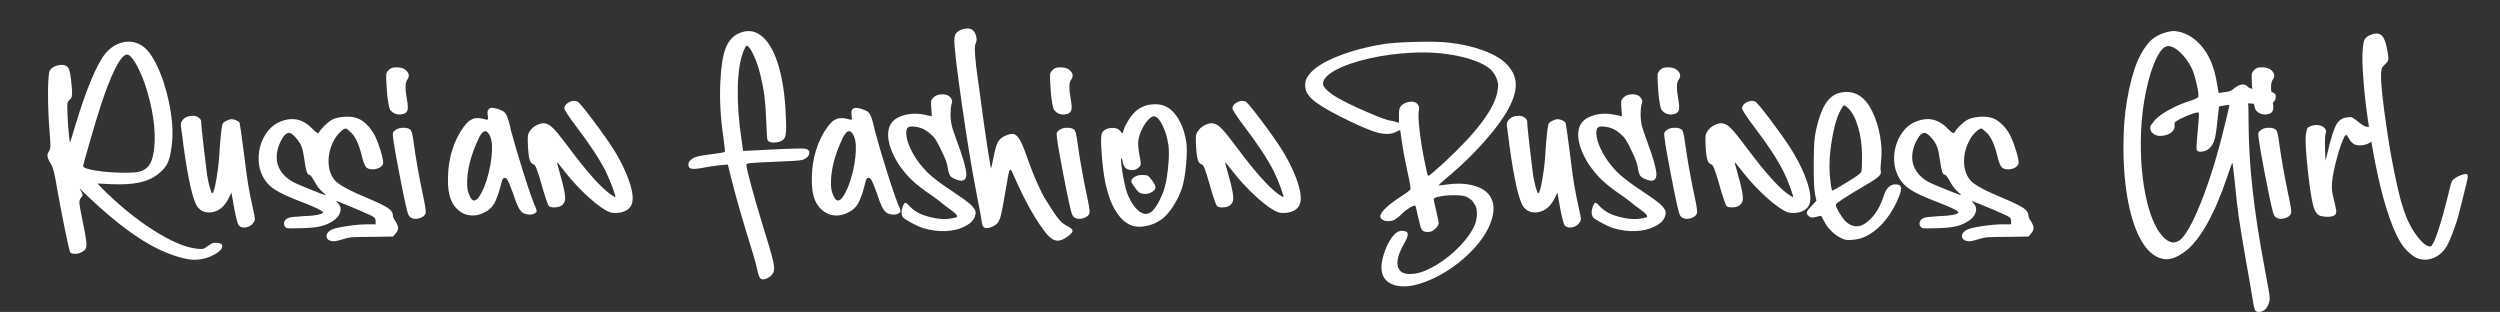 <?xml version="1.0" encoding="UTF-8"?> <svg xmlns="http://www.w3.org/2000/svg" id="_Слой_1" version="1.1" viewBox="0 0 1780.03 222.12"><rect x="0" y="0" width="1780.03" height="222.12" fill="#333333" stroke="none"/><defs><style> .st0 { fill: #fff; } </style></defs><path class="st0" d="M79.25,131.14l-9.8-.48,2.72,2.96c12.13,12.18,24.44,22.24,36.92,30.21,12.48,7.96,22.89,12.39,31.23,13.27,2.18.24,3.64.26,4.38.06s1.88-.89,3.42-2.06c1.33-1.01,2.39-1.65,3.17-1.94s1.86-.38,3.24-.3c2.58.2,3.83,1.05,3.75,2.54-.08,1.65-1.67,3.45-4.78,5.38-.89.52-1.85,1.03-2.9,1.51-6.25,2.86-12.86,3.41-19.83,1.63-10.4-2.46-21.33-7.48-32.78-15.06s-24.35-18.3-38.7-32.17l-2.72-2.6,1.39,2.48c.6,1.09.9,1.85.88,2.3s-.43,1.13-1.24,2.06c-.85.93-1.2,2.22-1.06,3.87s.98,6.23,2.51,13.73c.65,3.1,1.13,5.54,1.45,7.32s.58,3.48.79,5.11.29,2.82.27,3.57-.17,1.48-.45,2.21-.62,1.25-1.03,1.57-.99.71-1.75,1.15c-1.33.81-2.91,1.23-4.75,1.27s-3.01-.3-3.54-1.03c-.44-.6-1.75-6.24-3.93-16.9-2.18-10.66-4.17-21.22-5.99-31.66-1.17-7.5-2.5-12.38-3.99-14.63-1.37-2.18-2.14-3.9-2.3-5.17s.2-2.51,1.09-3.72c.6-.85.93-1.99.97-3.42s-.12-4.59-.48-9.46c-.81-9.15-1.21-18.39-1.21-27.73s.4-14.87,1.21-16.6c.48-1.09,1.49-2.04,3.02-2.84s3.21-1.27,5.02-1.39c2.5,0,4.18.63,5.05,1.9s1.54,4.06,2.03,8.38c.6,5.08.87,8.6.79,10.55s-.58,3.24-1.51,3.84c-.36.24-.74.66-1.12,1.24s-.59,1.08-.63,1.48c-.2.89-.19,3.68.03,8.38s.52,9.16.91,13.39.7,6.23.94,5.99c.08,0,1.35-4.13,3.81-12.4,3.83-12.7,7.58-23.42,11.25-32.17s7.01-14.96,10.04-18.63c3.47-4.15,7.51-6.79,12.12-7.92,4.62-1.13,8.96-.54,13.03,1.75,4.07,2.22,7.96,7.2,11.67,14.94s6.63,16.87,8.77,27.39c2.3,11.89,2.8,22.01,1.51,30.36-.69,5.24-1.67,9.16-2.96,11.76s-3.49,5.11-6.59,7.53c-3.59,2.86-8.06,4.87-13.42,6.02s-11.99,1.54-19.9,1.18h-.02ZM71.09,77.26c-1.57,4.8-3.86,12.36-6.86,22.68s-4.69,16.39-5.05,18.2c-.12.73,1.13,1.46,3.75,2.21s6.15,1.36,10.58,1.84,9.07.75,13.91.79c4.35,0,7.38-.08,9.07-.24s3.25-.54,4.66-1.15c2.3-1.01,4.05-2.43,5.26-4.26s2.16-4.53,2.84-8.07c1.05-5.44,1.22-11.94.51-19.5s-2.21-15.31-4.51-23.25c-1.45-5.16-3.13-9.91-5.05-14.24s-3.77-7.71-5.56-10.13-3.3-3.51-4.51-3.27c-2.3.4-5.09,3.92-8.38,10.55s-6.84,15.91-10.67,27.85h.01Z"></path><path class="st0" d="M180.24,149.1c.81,3.59,1.22,5.84,1.24,6.74s-.31,1.8-1,2.69c-1.17,1.77-2.88,2.88-5.14,3.33s-4.01.04-5.26-1.21c-1.09-1.25-2.6-7.66-4.54-19.23l-.79-4.35-1.81,3.87c-2.38,4.76-5.32,7.84-8.83,9.25-2.58,1.05-5.05,1.35-7.41.91s-4.3-1.61-5.84-3.51c-3.35-4.11-6.77-18.85-10.28-44.21-.32-3.14-.81-6.85-1.45-11.13-.32-1.89-.45-3.23-.39-3.99s.39-1.57,1-2.42c1.57-2.26,4.21-3.39,7.92-3.39,1.33,0,2.59.43,3.78,1.3s1.78,1.76,1.78,2.69c-.04,1.25.53,7.06,1.72,17.42s2.03,17.27,2.51,20.74c.6,3.59,1.27,6.65,2,9.19s1.29,3.81,1.69,3.81c.81,0,1.8-3.47,2.99-10.4s1.93-13.71,2.21-20.32c.48-6.49.91-11.21,1.27-14.15.36-2.66.7-4.26,1-4.81s1.2-1.2,2.69-1.97c1.33-.6,2.33-.96,2.99-1.06s1.64.03,2.93.39c.77.24,1.49.58,2.18,1.03s1.09.85,1.21,1.21c.28.85,1.27,7.82,2.96,20.92,1.21,10,2.26,17.68,3.14,23.04.88,5.36,2.06,11.23,3.51,17.6l.02.02Z"></path><path class="st0" d="M261.76,159.74h5.68v-2.24c0-1.01-.2-1.76-.6-2.27s-1.27-1.1-2.6-1.78c-5.28-2.46-13.38-5.89-24.31-10.28-.2-.12-.3-.12-.3,0,.04.28.4.81,1.09,1.57,1.69,1.77,2.21,3.86,1.54,6.26s-2.35,4.49-5.05,6.26c-2.58,1.77-5.53,3.05-8.86,3.84s-7.79,1.24-13.39,1.36c-6.21.2-9.72.2-10.52,0-.52-.16-1.03-.52-1.51-1.09-.77-1.17-.92-2.35-.45-3.54s1.44-2.09,2.93-2.69c.97-.48,4.35-.89,10.16-1.21,4.15-.12,7.58-.43,10.28-.94,2.7-.5,4.05-1.06,4.05-1.66,0-1.17-4.86-3.61-14.57-7.32-9.27-3.47-15.88-6.52-19.83-9.16s-6.87-5.98-8.77-10.01c-1.53-3.14-2.38-6.63-2.54-10.46s.28-7.49,1.33-10.98,2.67-6.69,4.87-9.62,4.77-5.09,7.71-6.5c9.15-4.35,17.15-2.98,24.01,4.11,1.77,1.73,2.96,2.78,3.57,3.14s1.07.3,1.39-.18c.81-1.41,2.08-2.98,3.81-4.72s3.41-3.1,5.02-4.11c2.1-1.21,4.88-1.98,8.35-2.3s6.49-.12,9.07.6c2.58.69,5.12,2.24,7.62,4.66s4.56,5.28,6.17,8.59c1.33,2.7,2.61,6.07,3.84,10.1s1.84,6.89,1.84,8.59c.04,1.01-.4,1.91-1.33,2.72s-2.04,1.39-3.33,1.75-2.62.46-3.99.3-2.46-.6-3.27-1.33c-1.13-1.13-2.2-3.81-3.21-8.04-2.1-8.71-4.82-14.43-8.16-17.17-1.65-1.65-2.76-2.48-3.33-2.48-.89,0-2.18.82-3.87,2.45s-3.04,3.34-4.05,5.11c-2.9,5.12-4.34,10.4-4.32,15.84s1.5,9.9,4.44,13.36c2.42,3.1,10.34,7.44,23.77,13,6.85,2.86,11.5,5.12,13.94,6.77,2.44,1.65,3.66,3.41,3.66,5.26,0,1.17.65,2.64,1.94,4.41,1.17,1.85,1.75,3.41,1.75,4.66s-.58,2.56-1.75,3.93l-1.81,2.12-15.12.24c-6.93,0-11.54.09-13.82.27s-4.53.66-6.74,1.42c-2.82.85-4.79,1.32-5.9,1.42s-2.29-.07-3.54-.51c-1.77-.81-2.53-2.03-2.27-3.66s1.44-2.97,3.54-4.02c1.65-.89,5.34-1.75,11.07-2.6,5.72-.85,10.62-1.27,14.69-1.27l-.02.03ZM209.33,129.93c1.57.81,5.54,2.49,11.91,5.05,6.37,2.56,9.84,3.88,10.4,3.96.4,0-.24-.75-1.94-2.24-.12-.12-.26-.24-.42-.36-1.85-1.61-3.67-4.05-5.44-7.32-1.73-3.06-2.92-4.6-3.57-4.6-.77,0-1.4-.71-1.9-2.12s-1-3.95-1.48-7.62c-.6-4.35-1.25-7.58-1.94-9.68-.77-2.26-2.18-4.56-4.23-6.89s-3.71-3.51-4.96-3.51c-1.89,0-3.83,1.94-5.81,5.81s-2.96,7.72-2.96,11.55,1.08,7.09,3.24,10.25,5.19,5.73,9.1,7.71h0Z"></path><path class="st0" d="M287.59,81c-2.82.93-5.38.67-7.68-.79-1.09-.73-1.82-1.45-2.21-2.18s-.76-2.14-1.12-4.23c-.65-3.51-1.11-7.92-1.39-13.24-.24-4.27-.29-6.87-.15-7.8s.7-1.87,1.66-2.84c.81-.81,1.59-1.34,2.36-1.6s1.91-.39,3.45-.39c3.23,0,5.65.96,7.29,2.87s1.68,3.92.15,6.02c-1.53,1.94-1.57,6.77-.12,14.51.56,3.18.69,5.46.36,6.83s-1.19,2.32-2.6,2.84ZM300.71,136.94c1.89,8.47,2.68,13.34,2.36,14.63-.48,1.89-2.06,3.19-4.72,3.9s-4.8.39-6.41-.94c-.69-.48-1.32-1.76-1.9-3.84s-1.52-6.2-2.81-12.37c-4.43-22.13-6.91-35.84-7.44-41.12-.16-1.45-.13-2.43.09-2.93s.94-1.18,2.15-2.03c1.41-.89,3.25-1.31,5.5-1.27s3.85.54,4.78,1.51c.81.65,1.55,3.71,2.24,9.19,1.45,10.64,3.51,22.39,6.17,35.26h0Z"></path><path class="st0" d="M380.41,145.53c.04.16.22.56.54,1.21s.54,1.16.67,1.54.26.89.42,1.51.12.98-.12,1.06c-.6.85-1.46,1.41-2.57,1.69s-2.18.35-3.21.21-2.07-.41-3.11-.82c-.77-.32-1.48-.87-2.15-1.63s-1.29-1.75-1.87-2.96-1.05-2.22-1.39-3.02-.77-1.97-1.27-3.48l-.88-2.63c-1.98-5.56-3.39-8.99-4.23-10.28-.73-1.05-1.46-1.47-2.21-1.27s-1.28.87-1.6,2c-.16.6-.55,2.08-1.18,4.41s-1.12,4.03-1.48,5.08-.91,2.45-1.63,4.2-1.56,3.23-2.51,4.41-2.03,2.21-3.24,3.05c-2.46,1.65-5.01,2.75-7.65,3.3-2.64.54-5.39.39-8.25-.45-7.86-3.14-12.01-10.16-12.46-21.04-.65-14.23,2.24-26.77,8.65-37.61.6-.93,1.03-1.57,1.27-1.94s.66-.96,1.24-1.78,1.04-1.4,1.36-1.72.79-.81,1.39-1.45,1.12-1.09,1.54-1.33.98-.53,1.66-.88,1.34-.56,1.97-.67,1.33-.15,2.12-.15,1.6.08,2.45.24c.6.12,1.23.25,1.87.39s1.11.27,1.39.39.56.15.85.09.45-.11.51-.15.11-.28.15-.73.03-.84-.03-1.18-.15-1.02-.27-2.03c-.16-1.61.14-2.77.91-3.48s1.8-.97,3.11-.79,2.54.47,3.69.88,2.25.87,3.3,1.39c.32.16.62.38.91.67s.55.63.82,1.06.49.8.7,1.12.41.78.63,1.36.39,1.04.51,1.36.27.83.45,1.51.3,1.12.36,1.3.17.63.33,1.36l.24,1.03c.56,2.1.89,3.43.97,3.99,2.66,9.59,4.47,15.86,5.44,18.81,4.68,15.48,8.3,26.43,10.89,32.84h0ZM340.68,140.69c3.06-4.31,5.51-10.3,7.35-17.96s2.57-14.35,2.21-20.08c-.28-3.35-1.11-5.93-2.48-7.74-1.77-2.34-3.65-1.94-5.62,1.21-.24.36-.48.77-.73,1.21-6.33,12.98-9.25,24.67-8.77,35.07.08,2.9.9,5.69,2.45,8.38s3.42,2.65,5.59-.09Z"></path><path class="st0" d="M449.23,133.13c1.25,4.52,1.57,8.14.97,10.89s-2.2,4.76-4.78,6.05c-1.53.81-3.43,1.31-5.68,1.51s-4.09.04-5.5-.48c-3.67-1.37-8.58-4.81-14.73-10.31s-11.8-11.52-16.96-18.05c-3.75-4.8-5.72-7.2-5.93-7.2-.12.12.54,2.72,2,7.8,3.14,10.72,4.33,17.3,3.57,19.71-.12.56-.42,1.19-.91,1.87s-.97,1.17-1.45,1.45c-1.25.81-2.89,1.24-4.93,1.3s-3.44-.29-4.2-1.06c-.32-.4-1-2.12-2.03-5.14s-2.05-6.39-3.05-10.1c-1.53-5.28-2.69-8.94-3.48-10.98s-1.46-3.11-2.03-3.24c-1.37-.4-2.35-1.49-2.93-3.27s-1-4.82-1.24-9.13c-.2-3.99-.24-6.58-.12-7.77s.6-2.41,1.45-3.66c1.05-1.69,2.69-3.1,4.93-4.23,2.24-1.13,4.2-1.53,5.9-1.21,1.45.28,2.82.93,4.11,1.94s2.93,2.72,4.93,5.14,4.97,6.27,8.92,11.55c12.13,16.13,21.45,26.57,27.94,31.32.65.48,1.3.94,1.97,1.36s1.18.74,1.54.94.56.3.6.3c.28-.28-.36-2.56-1.94-6.83s-3.21-8.14-4.9-11.61c-4.47-8.83-11.61-19.65-21.41-32.47-2.14-2.78-4.01-5.41-5.62-7.89s-2.42-3.94-2.42-4.38c0-1.73,1.06-3.18,3.17-4.35s4.1-1.41,5.96-.73c1.05.36,4.76,4.78,11.13,13.24,6.37,8.47,11.39,15.58,15.06,21.35,5.89,9.64,9.92,18.42,12.09,26.37h0Z"></path><path class="st0" d="M501.92,119.22c-4.68.93-7.84,1.23-9.49.91s-2.42-1.43-2.3-3.33c0-1.17.91-2.42,2.72-3.75,1.13-.77,2.51-1.35,4.14-1.75s4.46-.85,8.5-1.33c5.85-.77,9.35-1.35,10.52-1.75.32-.16.04-3.39-.85-9.68-2.18-14.35-2.92-27.88-2.24-40.58.48-10.52,1.72-18.38,3.72-23.58,2-5.2,5.13-8.75,9.4-10.64,5.72-2.58,10.97-2.09,15.72,1.48s8.66,9.87,11.7,18.9c3.04,9.03,4.97,20.12,5.78,33.26.44,7.5.59,12.74.45,15.72s-.66,4.94-1.54,5.87c-1.49,1.49-3.61,2.33-6.35,2.51s-4.52-.41-5.32-1.78c-.28-.4-.56-4.5-.85-12.28-.28-7.86-.75-14.24-1.39-19.14s-1.67-10.23-3.08-15.99c-.77-3.18-1.79-6.39-3.08-9.62s-2.56-5.8-3.81-7.71-2.18-2.67-2.78-2.27c-.48.12-1.21,1.43-2.18,3.93-2.42,6.09-3.75,14.69-3.99,25.82-.24,11.13.62,23.38,2.6,36.77l1.21,8.28,27.51-1.39c9.84-.44,15.54-.48,17.11-.12,1.85.48,2.68,1.54,2.48,3.17s-1.33,3.01-3.39,4.14c-.97.48-2.5.83-4.6,1.03s-5.81.4-11.13.6c-15.16.6-23.42,1.11-24.79,1.51-.56.16-.85.4-.85.73-.12,1.25.98,6.15,3.3,14.69,2.32,8.55,5.19,18.42,8.62,29.63,3.75,12.01,6.08,19.98,6.98,23.89s1.06,6.67.45,8.28c-.77,1.85-2.23,3.33-4.38,4.41s-3.8,1.19-4.93.3c-.36-.24-.8-1.05-1.3-2.42s-.9-2.88-1.18-4.54c-1.09-4.92-3.53-13.32-7.32-25.22-5.16-16.93-9.19-31.39-12.09-43.36l-1.39-5.68-5.44.48c-5,.6-8.63,1.13-10.89,1.57l.02.03Z"></path><path class="st0" d="M639.48,145.53c.04.16.22.56.54,1.21s.54,1.16.67,1.54.26.89.42,1.51.12.98-.12,1.06c-.6.85-1.46,1.41-2.57,1.69s-2.18.35-3.21.21-2.07-.41-3.11-.82c-.77-.32-1.48-.87-2.15-1.63s-1.29-1.75-1.87-2.96-1.05-2.22-1.39-3.02-.77-1.97-1.27-3.48l-.88-2.63c-1.98-5.56-3.39-8.99-4.23-10.28-.73-1.05-1.46-1.47-2.21-1.27s-1.28.87-1.6,2c-.16.6-.55,2.08-1.18,4.41s-1.12,4.03-1.48,5.08-.91,2.45-1.63,4.2-1.56,3.23-2.51,4.41-2.03,2.21-3.24,3.05c-2.46,1.65-5.01,2.75-7.65,3.3s-5.39.39-8.25-.45c-7.86-3.14-12.01-10.16-12.46-21.04-.65-14.23,2.24-26.77,8.65-37.61.6-.93,1.03-1.57,1.27-1.94s.66-.96,1.24-1.78,1.04-1.4,1.36-1.72.79-.81,1.39-1.45,1.12-1.09,1.54-1.33.98-.53,1.66-.88,1.34-.56,1.97-.67,1.33-.15,2.12-.15,1.6.08,2.45.24c.6.12,1.23.25,1.87.39s1.11.27,1.39.39.56.15.85.09.45-.11.51-.15.11-.28.15-.73.03-.84-.03-1.18-.15-1.02-.27-2.03c-.16-1.61.14-2.77.91-3.48s1.8-.97,3.11-.79,2.54.47,3.69.88,2.25.87,3.3,1.39c.32.16.62.38.91.67s.55.63.82,1.06.49.8.7,1.12.41.78.63,1.36.39,1.04.51,1.36.27.83.45,1.51.3,1.12.36,1.3.17.63.33,1.36l.24,1.03c.56,2.1.89,3.43.97,3.99,2.66,9.59,4.47,15.86,5.44,18.81,4.68,15.48,8.3,26.43,10.89,32.84h0ZM599.75,140.69c3.06-4.31,5.51-10.3,7.35-17.96,1.83-7.66,2.57-14.35,2.21-20.08-.28-3.35-1.11-5.93-2.48-7.74-1.77-2.34-3.65-1.94-5.62,1.21-.24.36-.48.77-.73,1.21-6.33,12.98-9.25,24.67-8.77,35.07.08,2.9.9,5.69,2.45,8.38,1.55,2.68,3.42,2.65,5.59-.09h0Z"></path><path class="st0" d="M686.53,142.02c1.61,1.17,2.87,2.14,3.78,2.9s1.82,1.72,2.75,2.87,1.45,2.23,1.57,3.24-.08,2.16-.6,3.45-1.49,2.64-2.9,4.05c-6.33,4.96-14.8,6.85-25.4,5.68-3.23-.44-6.01-1.04-8.35-1.78s-4.92-1.88-7.74-3.42c-3.23-1.77-5.2-2.94-5.93-3.51-1.57-1.41-2.12-3.37-1.63-5.87.16-.85.44-1.85.85-3.02.52-1.29,1.02-2.02,1.48-2.18s1.2.28,2.21,1.33c1.77,1.98,3.6,3.57,5.47,4.78s4.1,2.22,6.68,3.02c8.55,2.78,16.03,3.14,22.44,1.09.44-.52.28-1.23-.48-2.12-.69-.77-2.1-1.91-4.23-3.45s-3.47-2.52-3.99-2.96c-2.66-2.26-5.87-4.7-9.62-7.32-5.36-3.59-9.77-6.98-13.21-10.19s-6.8-7.21-10.07-12c-4.84-7.86-7.26-14.75-7.26-20.65s2.42-10.03,7.26-12.37c5.48-2.62,11.55-3.29,18.2-2l5.68,1.21-.36-5.56c-.24-2.54-.3-4.22-.18-5.05s.58-1.66,1.39-2.51c1.65-1.73,3.91-2.58,6.77-2.54s4.86.97,5.99,2.78c.52.77.81,1.43.85,2s-.16,1.47-.6,2.72c-.81,4.76-.77,9.43.12,14.03l.36,1.45c.28,1.09,1.33,4.19,3.14,9.31,2.1,5.6,3.83,10.68,5.2,15.24,1.21,4.35,1.83,7.38,1.87,9.07.08,4.03-1.75,5.58-5.5,4.66l-1.09-.36-.6-.24c-2.22-.77-3.67-1.67-4.35-2.72s-1.23-2.82-1.63-5.32c-.44-3.23-1.79-7.03-4.05-11.43-1.05-2.18-1.72-3.59-2.03-4.23s-.91-1.75-1.81-3.33-1.69-2.71-2.36-3.42-1.58-1.55-2.75-2.54-2.48-1.88-3.93-2.69c-2.02-1.01-4.24-1.65-6.68-1.94s-4.06-.06-4.87.67c-.89.73-1.24,2.34-1.06,4.84s.8,5.02,1.84,7.56c.52,1.41,1.39,3.27,2.6,5.56,1.45,2.66,3.09,5.17,4.93,7.53s3.6,4.38,5.29,6.08,3.75,3.48,6.17,5.35c2.42,1.87,4.52,3.42,6.29,4.63s4.11,2.79,7.01,4.75,5.26,3.58,7.08,4.87h-.01Z"></path><path class="st0" d="M756.68,158.89c.69.56,1.58,1.15,2.69,1.75s1.96,1.1,2.54,1.48,1.08.85,1.48,1.39.38,1.18-.06,1.9-1.33,1.59-2.66,2.6c-2.98,2.38-5.64,3.49-7.98,3.33s-4.76-1.67-7.26-4.54c-3.75-4.52-7.58-10.25-11.49-17.2s-7.36-13.82-10.34-20.59c-2.02-4.6-3.12-7.06-3.33-7.38-.65-1.05-1.19-1.03-1.63.06-.4,1.05-1.35,6.01-2.84,14.88-.16,1.05-.32,2.04-.48,2.96-1.13,6.73-2.04,11.41-2.72,14.03s-1.59,4.52-2.72,5.68c-.81.81-1.91,1.51-3.33,2.12-4.6,2.14-7.08,1.15-7.44-2.96-.08-1.25-1.41-8.49-3.99-21.71-3.27-16.69-6.73-37.86-10.4-63.5-3.67-25.64-5.4-40.68-5.2-45.11.12-1.61.32-2.75.6-3.42s.87-1.34,1.75-2.03c1.21-.93,2.65-1.59,4.32-2s3.17-.44,4.51-.12c.16,0,.4.08.73.24,1.41.48,2.51,1.83,3.3,4.05s.84,4.09.15,5.62c-.56,1.17-.84,2.74-.82,4.72s.33,5.93.94,11.85c1.73,13.26,3.43,25.73,5.08,37.4s2.96,20.52,3.93,26.55,1.51,9,1.63,8.92c.32-.69.95-3.51,1.87-8.47,1.01-4.96,2-8.35,2.96-10.16s2.54-3.25,4.72-4.29c2.86-1.41,5.11-1.89,6.74-1.45s3.19,2.12,4.69,5.02c.65,1.21,1.27,2.53,1.87,3.96s1.09,2.65,1.45,3.66.85,2.37,1.45,4.08,1.07,3.01,1.39,3.9c.28.69.7,1.76,1.24,3.24s.96,2.55,1.24,3.24c1.53,3.87,3.1,7.5,4.72,10.89,1.17,2.66,2.36,5.02,3.57,7.08,1.17,1.85,1.79,2.84,1.87,2.96,4.03,6.61,7.08,11.05,9.13,13.3.77.85,1.47,1.53,2.12,2.06h.01Z"></path><path class="st0" d="M760.25,81c-2.82.93-5.38.67-7.68-.79-1.09-.73-1.82-1.45-2.21-2.18s-.76-2.14-1.12-4.23c-.65-3.51-1.11-7.92-1.39-13.24-.24-4.27-.29-6.87-.15-7.8s.7-1.87,1.66-2.84c.81-.81,1.59-1.34,2.36-1.6s1.91-.39,3.45-.39c3.23,0,5.65.96,7.29,2.87,1.63,1.91,1.68,3.92.15,6.02-1.53,1.94-1.57,6.77-.12,14.51.56,3.18.69,5.46.36,6.83s-1.19,2.32-2.6,2.84h0ZM773.37,136.94c1.89,8.47,2.68,13.34,2.36,14.63-.48,1.89-2.06,3.19-4.72,3.9s-4.8.39-6.41-.94c-.69-.48-1.32-1.76-1.9-3.84s-1.52-6.2-2.81-12.37c-4.43-22.13-6.91-35.84-7.44-41.12-.16-1.45-.13-2.43.09-2.93s.94-1.18,2.15-2.03c1.41-.89,3.25-1.31,5.5-1.27s3.85.54,4.78,1.51c.81.65,1.55,3.71,2.24,9.19,1.45,10.64,3.51,22.39,6.17,35.26h-.01Z"></path><path class="st0" d="M844.67,101.44c.52,3.71.47,8.95-.15,15.72s-1.56,12.22-2.81,16.33c-1.25,3.95-3.08,7.92-5.5,11.91s-4.88,7.12-7.38,9.37c-3.35,2.94-7.33,4.94-11.94,5.99s-8.6.87-11.94-.54c-4.07-1.77-7.63-5.16-10.67-10.16s-5.39-11.31-7.05-18.93c-1.21-5.6-2.14-12.6-2.78-20.98-.65-8.39-.62-13.45.06-15.18.48-1.33,1.59-2.36,3.33-3.08s3.55-.98,5.44-.76,3.31.88,4.23,1.97c.89,1.17,1.43,1.75,1.63,1.75s.52-.83.97-2.48c.48-1.69,1.56-3.88,3.24-6.56s3.28-4.75,4.81-6.2c3.35-3.1,7.44-4.87,12.28-5.29s8.93.59,12.28,3.05c3.02,2.3,5.57,5.54,7.65,9.74,2.08,4.19,3.52,8.97,4.32,14.33h-.02ZM828.34,136.46c1.41-3.83,2.5-9.3,3.27-16.42.77-7.12.87-12.75.3-16.9-.81-5.28-2.21-9.93-4.2-13.94s-3.94-6.14-5.84-6.38c-1.21-.16-2.66.68-4.35,2.51s-3.22,4.16-4.57,6.98-2.17,5.44-2.45,7.86c-.28,2.3-.04,5.6.73,9.92.56,2.78.89,4.65.97,5.59s0,1.68-.24,2.21-.85,1.15-1.81,1.87c-1.37,1.09-3.02,1.53-4.96,1.33-1.81-.24-3.12-.77-3.93-1.57s-1.39-2.14-1.75-3.99c-.44-1.98-.79-2.96-1.03-2.96-.4-.04-.41,1.57-.03,4.84s.97,6.91,1.75,10.95,1.54,7.01,2.27,8.95c1.57,4.23,3.53,7.73,5.87,10.49,2.34,2.76,4.68,4.26,7.01,4.51,1.21.12,2.64-.32,4.29-1.33,1.37-1.05,2.85-2.91,4.44-5.59s3.01-5.65,4.26-8.92h0ZM813.58,124.6c1.81,0,3.03.18,3.66.54s1.6,1.41,2.93,3.14c.77,1.01,1.4,2.03,1.9,3.05s.74,1.74.7,2.15c-.16,1.21-.99,2.27-2.48,3.17s-3.07,1.38-4.75,1.42-3.15-.3-4.44-1.03c-1.09-.93-2.31-2.38-3.66-4.35s-1.99-3.25-1.9-3.81c.12-1.21.99-2.25,2.6-3.11,1.61-.87,3.43-1.26,5.44-1.18h0Z"></path><path class="st0" d="M924.92,133.13c1.25,4.52,1.57,8.14.97,10.89s-2.2,4.76-4.78,6.05c-1.53.81-3.43,1.31-5.68,1.51s-4.09.04-5.5-.48c-3.67-1.37-8.58-4.81-14.73-10.31-6.15-5.5-11.8-11.52-16.96-18.05-3.75-4.8-5.72-7.2-5.93-7.2-.12.12.54,2.72,2,7.8,3.14,10.72,4.33,17.3,3.57,19.71-.12.56-.42,1.19-.91,1.87s-.97,1.17-1.45,1.45c-1.25.81-2.89,1.24-4.93,1.3s-3.44-.29-4.2-1.06c-.32-.4-1-2.12-2.03-5.14s-2.05-6.39-3.05-10.1c-1.53-5.28-2.69-8.94-3.48-10.98s-1.46-3.11-2.03-3.24c-1.37-.4-2.35-1.49-2.93-3.27s-1-4.82-1.24-9.13c-.2-3.99-.24-6.58-.12-7.77s.6-2.41,1.45-3.66c1.05-1.69,2.69-3.1,4.93-4.23,2.24-1.13,4.2-1.53,5.9-1.21,1.45.28,2.82.93,4.11,1.94s2.93,2.72,4.93,5.14,4.97,6.27,8.92,11.55c12.13,16.13,21.45,26.57,27.94,31.32.65.48,1.3.94,1.97,1.36s1.18.74,1.54.94.56.3.6.3c.28-.28-.36-2.56-1.94-6.83-1.57-4.27-3.21-8.14-4.9-11.61-4.47-8.83-11.61-19.65-21.41-32.47-2.14-2.78-4.01-5.41-5.62-7.89s-2.42-3.94-2.42-4.38c0-1.73,1.06-3.18,3.17-4.35,2.12-1.17,4.1-1.41,5.96-.73,1.05.36,4.76,4.78,11.13,13.24,6.37,8.47,11.39,15.58,15.06,21.35,5.89,9.64,9.92,18.42,12.09,26.37h0Z"></path><path class="st0" d="M982.97,152.97c.56-1.49,2.08-3.37,4.54-5.62,2.46-2.26,5.52-4.56,9.19-6.89,4.39-2.86,6.91-4.72,7.56-5.56.32-.69-.42-5.08-2.24-13.18-1.85-8.43-3.12-15.28-3.81-20.56l-1.27-8.53c-.08-.16-1.15.3-3.21,1.39-3.47,1.73-8.04,1.78-13.73.15s-14.65-5.57-26.91-11.82c-9.15-4.68-15.46-8.62-18.93-11.82s-5.08-6.64-4.84-10.31c.04-1.41.25-2.6.63-3.57s1.08-2.14,2.09-3.51c3.51-4.6,10.13-8.87,19.87-12.82s20.95-6.95,33.65-9.01c5.32-.77,12.99-1.27,23.01-1.51s17.59-.06,22.71.54c8.91.93,17.08,2.75,24.52,5.47,7.44,2.72,12.97,5.9,16.6,9.52,4.39,4.39,6.68,9.2,6.86,14.42.18,5.22-1.7,11.36-5.65,18.41-3.59,6.53-9.13,14.03-16.63,22.5s-15.54,16.35-24.13,23.64c-1.57,1.29-3.04,2.54-4.41,3.75-1.37,1.21-2.43,2.16-3.17,2.84s-1.1,1.05-1.06,1.09c.04.12,1.73-.04,5.08-.48,6.61-1.05,12.64-.99,18.08.18s9.53,3.27,12.28,6.29c4.19,4.84,4.9,11.33,2.12,19.47s-8.49,16.27-17.11,24.37c-8.06,7.5-16.82,13.3-26.28,17.42-9.45,4.11-17.33,5.52-23.61,4.23-4.92-1.05-8.21-3.35-9.89-6.89s-1.68-8.26-.03-14.15c1.61-5.44,3.62-9.82,6.02-13.12s4.77-4.96,7.11-4.96c2.58,0,4.02.65,4.32,1.94s-.47,3.53-2.33,6.71c-4.35,7.62-5.85,13.41-4.47,17.39s5.38,5.45,12.03,4.44c4.64-.73,9.86-2.87,15.66-6.44,5.81-3.57,11.16-7.88,16.06-12.94s8.44-9.99,10.61-14.79c1.05-2.38,1.62-5,1.72-7.86s-.31-5.12-1.24-6.77c-.93-1.61-1.79-2.8-2.6-3.57s-2.04-1.55-3.69-2.36c-1.53-.69-4.17-1.05-7.92-1.09s-7.21.21-10.37.76-4.79,1.22-4.87,2.03c0,1.01.56,3.73,1.69,8.16,1.25,5.36,1.83,8.35,1.75,8.95,0,1.25-.83,2.6-2.48,4.05-.93.89-1.77,1.48-2.54,1.78s-1.73.45-2.9.45c-2.02,0-3.38-.57-4.08-1.72s-1.58-4.16-2.63-9.04c-1.01-4.84-1.65-7.48-1.94-7.92-.16-.32-.83-.21-2,.33s-2.51,1.34-4.02,2.39-2.73,2.08-3.66,3.08c-1.37,1.49-3.06,2.9-5.08,4.23-1.73.69-3.44,1-5.11.94s-3.02-.53-4.05-1.42-1.32-1.91-.88-3.08h.01ZM996.1,82.82c-.12-2.82.08-4.85.6-6.08s1.65-2.29,3.39-3.17c2.02-.89,3.84-1.28,5.47-1.18s2.91.73,3.84,1.87,1.21,2.57.85,4.26c-.48,2.18-.32,6.88.48,14.12.81,7.24,2,14.66,3.57,22.28,1.05,5.12,1.69,8.11,1.94,8.98s.54,1.3.91,1.3c.48,0,4.33-3.31,11.55-9.92,23.26-21.53,35.8-38.46,37.61-50.8.32-2.14.42-3.76.3-4.87s-.54-2.57-1.27-4.38c-.48-1.13-1.16-2.29-2.03-3.48s-1.64-2.07-2.33-2.63c-4.92-3.99-12.49-7.07-22.71-9.22s-20.97-2.95-32.26-2.39c-10.76.48-21.06,1.83-30.9,4.05-9.84,2.22-17.77,4.94-23.8,8.16-6.03,3.23-9.14,6.45-9.34,9.68-.12,2.42,3.02,5.64,9.43,9.68,4.92,2.9,12.02,6.38,21.32,10.43,9.29,4.05,15.19,6.2,17.69,6.44,2.34.48,3.83.89,4.47,1.21s1.03.32,1.15,0,.14-1.77.06-4.35h.01Z"></path><path class="st0" d="M1124.36,149.1c.81,3.59,1.22,5.84,1.24,6.74s-.31,1.8-1,2.69c-1.17,1.77-2.88,2.88-5.14,3.33s-4.01.04-5.26-1.21c-1.09-1.25-2.6-7.66-4.54-19.23l-.79-4.35-1.81,3.87c-2.38,4.76-5.32,7.84-8.83,9.25-2.58,1.05-5.05,1.35-7.41.91s-4.3-1.61-5.84-3.51c-3.35-4.11-6.77-18.85-10.28-44.21-.32-3.14-.81-6.85-1.45-11.13-.32-1.89-.45-3.23-.39-3.99s.39-1.57,1-2.42c1.57-2.26,4.21-3.39,7.92-3.39,1.33,0,2.59.43,3.78,1.3s1.78,1.76,1.78,2.69c-.04,1.25.53,7.06,1.72,17.42s2.03,17.27,2.51,20.74c.6,3.59,1.27,6.65,2,9.19.73,2.54,1.29,3.81,1.69,3.81.81,0,1.8-3.47,2.99-10.4s1.93-13.71,2.21-20.32c.48-6.49.91-11.21,1.27-14.15.36-2.66.7-4.26,1-4.81s1.2-1.2,2.69-1.97c1.33-.6,2.33-.96,2.99-1.06s1.64.03,2.93.39c.77.24,1.49.58,2.18,1.03s1.09.85,1.21,1.21c.28.85,1.27,7.82,2.96,20.92,1.21,10,2.26,17.68,3.14,23.04.89,5.36,2.06,11.23,3.51,17.6l.02.02Z"></path><path class="st0" d="M1177.88,142.02c1.61,1.17,2.87,2.14,3.78,2.9s1.82,1.72,2.75,2.87,1.45,2.23,1.57,3.24-.08,2.16-.6,3.45-1.49,2.64-2.9,4.05c-6.33,4.96-14.8,6.85-25.4,5.68-3.23-.44-6.01-1.04-8.35-1.78s-4.92-1.88-7.74-3.42c-3.23-1.77-5.2-2.94-5.93-3.51-1.57-1.41-2.12-3.37-1.63-5.87.16-.85.44-1.85.85-3.02.52-1.29,1.02-2.02,1.48-2.18s1.2.28,2.21,1.33c1.77,1.98,3.6,3.57,5.47,4.78s4.1,2.22,6.68,3.02c8.55,2.78,16.03,3.14,22.44,1.09.44-.52.28-1.23-.48-2.12-.69-.77-2.1-1.91-4.23-3.45s-3.47-2.52-3.99-2.96c-2.66-2.26-5.87-4.7-9.62-7.32-5.36-3.59-9.77-6.98-13.21-10.19-3.45-3.21-6.8-7.21-10.07-12-4.84-7.86-7.26-14.75-7.26-20.65s2.42-10.03,7.26-12.37c5.48-2.62,11.55-3.29,18.2-2l5.68,1.21-.36-5.56c-.24-2.54-.3-4.22-.18-5.05s.58-1.66,1.39-2.51c1.65-1.73,3.91-2.58,6.77-2.54s4.86.97,5.99,2.78c.52.77.81,1.43.85,2s-.16,1.47-.6,2.72c-.81,4.76-.77,9.43.12,14.03l.36,1.45c.28,1.09,1.33,4.19,3.14,9.31,2.1,5.6,3.83,10.68,5.2,15.24,1.21,4.35,1.83,7.38,1.87,9.07.08,4.03-1.75,5.58-5.5,4.66l-1.09-.36-.6-.24c-2.22-.77-3.67-1.67-4.35-2.72s-1.23-2.82-1.63-5.32c-.44-3.23-1.79-7.03-4.05-11.43-1.05-2.18-1.72-3.59-2.03-4.23s-.91-1.75-1.81-3.33c-.91-1.57-1.69-2.71-2.36-3.42s-1.58-1.55-2.75-2.54-2.48-1.88-3.93-2.69c-2.02-1.01-4.24-1.65-6.68-1.94s-4.06-.06-4.87.67c-.89.73-1.24,2.34-1.06,4.84s.8,5.02,1.84,7.56c.52,1.41,1.39,3.27,2.6,5.56,1.45,2.66,3.09,5.17,4.93,7.53s3.6,4.38,5.29,6.08c1.69,1.69,3.75,3.48,6.17,5.35,2.42,1.87,4.52,3.42,6.29,4.63s4.11,2.79,7.01,4.75,5.26,3.58,7.08,4.87h0Z"></path><path class="st0" d="M1192.82,81c-2.82.93-5.38.67-7.68-.79-1.09-.73-1.82-1.45-2.21-2.18s-.76-2.14-1.12-4.23c-.65-3.51-1.11-7.92-1.39-13.24-.24-4.27-.29-6.87-.15-7.8s.7-1.87,1.66-2.84c.81-.81,1.59-1.34,2.36-1.6s1.91-.39,3.45-.39c3.23,0,5.65.96,7.29,2.87s1.68,3.92.15,6.02c-1.53,1.94-1.57,6.77-.12,14.51.56,3.18.69,5.46.36,6.83s-1.19,2.32-2.6,2.84ZM1205.94,136.94c1.89,8.47,2.68,13.34,2.36,14.63-.48,1.89-2.06,3.19-4.72,3.9s-4.8.39-6.41-.94c-.69-.48-1.32-1.76-1.9-3.84s-1.52-6.2-2.81-12.37c-4.43-22.13-6.91-35.84-7.44-41.12-.16-1.45-.13-2.43.09-2.93s.94-1.18,2.15-2.03c1.41-.89,3.25-1.31,5.5-1.27s3.85.54,4.78,1.51c.81.65,1.55,3.71,2.24,9.19,1.45,10.64,3.51,22.39,6.17,35.26h-.01Z"></path><path class="st0" d="M1287.76,133.13c1.25,4.52,1.57,8.14.97,10.89s-2.2,4.76-4.78,6.05c-1.53.81-3.43,1.31-5.68,1.51s-4.09.04-5.5-.48c-3.67-1.37-8.58-4.81-14.73-10.31s-11.8-11.52-16.96-18.05c-3.75-4.8-5.72-7.2-5.93-7.2-.12.12.54,2.72,2,7.8,3.14,10.72,4.33,17.3,3.57,19.71-.12.56-.42,1.19-.91,1.87s-.97,1.17-1.45,1.45c-1.25.81-2.89,1.24-4.93,1.3s-3.44-.29-4.2-1.06c-.32-.4-1-2.12-2.03-5.14s-2.05-6.39-3.05-10.1c-1.53-5.28-2.69-8.94-3.48-10.98s-1.46-3.11-2.03-3.24c-1.37-.4-2.35-1.49-2.93-3.27-.58-1.77-1-4.82-1.24-9.13-.2-3.99-.24-6.58-.12-7.77s.6-2.41,1.45-3.66c1.05-1.69,2.69-3.1,4.93-4.23,2.24-1.13,4.2-1.53,5.9-1.21,1.45.28,2.82.93,4.11,1.94s2.93,2.72,4.93,5.14,4.97,6.27,8.92,11.55c12.13,16.13,21.45,26.57,27.94,31.32.65.48,1.3.94,1.97,1.36s1.18.74,1.54.94.56.3.6.3c.28-.28-.36-2.56-1.94-6.83-1.57-4.27-3.21-8.14-4.9-11.61-4.47-8.83-11.61-19.65-21.41-32.47-2.14-2.78-4.01-5.41-5.62-7.89s-2.42-3.94-2.42-4.38c0-1.73,1.06-3.18,3.17-4.35,2.12-1.17,4.1-1.41,5.96-.73,1.05.36,4.76,4.78,11.13,13.24,6.37,8.47,11.39,15.58,15.06,21.35,5.89,9.64,9.92,18.42,12.09,26.37h0Z"></path><path class="st0" d="M1349.57,131.26c1.33,0,2.32.21,2.96.63s.99,1.16,1.03,2.21-.22,2.41-.79,4.08-1.47,3.82-2.72,6.44c-2.74,5.77-6.11,10.76-10.1,15-3.99,4.23-8.3,7.34-12.94,9.31-1.85.85-4.28,1.43-7.29,1.75s-5.19.26-6.56-.18c-2.9-1.01-5.66-2.7-8.28-5.08s-4.7-5.1-6.23-8.16c-1.21-2.38-1.85-3.57-1.94-3.57,0-.04-.36,0-1.09.15s-1.57.33-2.54.57c-1.61.4-2.69.57-3.24.51s-1.2-.39-1.97-1c-1.13-1.05-1.57-2.02-1.33-2.9s1.35-2.36,3.33-4.41l3.45-3.69-.97-4.6c-.65-3.14-.97-10.2-.97-21.17.08-7.38.21-12.53.39-15.45s.61-6,1.3-9.22c2.02-8.99,4.51-15.56,7.47-19.71s6.88-6.53,11.76-7.14c8.83-1.09,15.76,3.49,20.8,13.73,2.54,5.28,4.37,11.06,5.5,17.33,1.13,6.27,1.39,12.19.79,17.75-.4,3.71-.52,5.93-.36,6.65.56,1.49.21,2.9-1.06,4.23s-4.22,3.35-8.86,6.05c-14.67,8.59-22.01,13.38-22.01,14.39s.94,3.06,2.81,6.17c1.87,3.1,3.46,5.18,4.75,6.23,5.64,4.68,11.45,3.85,17.42-2.48,2.14-2.26,3.92-4.66,5.35-7.2s2.71-5.56,3.84-9.07c.81-2.62,1.93-4.64,3.36-6.05s3.07-2.12,4.93-2.12v.02ZM1302.76,123.58c.69,8.35,1.35,12.4,2,12.15.65-.2,4.07-2.18,10.28-5.93,3.71-2.26,6.29-3.92,7.74-4.99s2.3-1.97,2.54-2.69c.32-1.29.48-5.14.48-11.55-.08-7.5-1.05-14.32-2.9-20.47s-4.31-10.63-7.38-13.46c-1.37-1.29-2.31-1.79-2.81-1.51s-1.46,1.81-2.87,4.6c-2.3,4.64-4.17,11.46-5.62,20.47s-1.94,16.8-1.45,23.37h-.01Z"></path><path class="st0" d="M1426.25,159.74h5.68v-2.24c0-1.01-.2-1.76-.6-2.27s-1.27-1.1-2.6-1.78c-5.28-2.46-13.38-5.89-24.31-10.28-.2-.12-.3-.12-.3,0,.04.28.4.81,1.09,1.57,1.69,1.77,2.21,3.86,1.54,6.26s-2.35,4.49-5.05,6.26c-2.58,1.77-5.53,3.05-8.86,3.84s-7.79,1.24-13.39,1.36c-6.21.2-9.72.2-10.52,0-.52-.16-1.03-.52-1.51-1.09-.77-1.17-.92-2.35-.45-3.54s1.44-2.09,2.93-2.69c.97-.48,4.35-.89,10.16-1.21,4.15-.12,7.58-.43,10.28-.94,2.7-.5,4.05-1.06,4.05-1.66,0-1.17-4.86-3.61-14.57-7.32-9.27-3.47-15.88-6.52-19.83-9.16s-6.87-5.98-8.77-10.01c-1.53-3.14-2.38-6.63-2.54-10.46s.28-7.49,1.33-10.98,2.67-6.69,4.87-9.62c2.2-2.92,4.77-5.09,7.71-6.5,9.15-4.35,17.15-2.98,24.01,4.11,1.77,1.73,2.96,2.78,3.57,3.14s1.07.3,1.39-.18c.81-1.41,2.08-2.98,3.81-4.72s3.41-3.1,5.02-4.11c2.1-1.21,4.88-1.98,8.35-2.3s6.49-.12,9.07.6c2.58.69,5.12,2.24,7.62,4.66s4.56,5.28,6.17,8.59c1.33,2.7,2.61,6.07,3.84,10.1s1.84,6.89,1.84,8.59c.04,1.01-.4,1.91-1.33,2.72s-2.04,1.39-3.33,1.75-2.62.46-3.99.3-2.46-.6-3.27-1.33c-1.13-1.13-2.2-3.81-3.21-8.04-2.1-8.71-4.82-14.43-8.16-17.17-1.65-1.65-2.76-2.48-3.33-2.48-.89,0-2.18.82-3.87,2.45s-3.04,3.34-4.05,5.11c-2.9,5.12-4.34,10.4-4.32,15.84.02,5.44,1.5,9.9,4.44,13.36,2.42,3.1,10.34,7.44,23.77,13,6.85,2.86,11.5,5.12,13.94,6.77,2.44,1.65,3.66,3.41,3.66,5.26,0,1.17.65,2.64,1.94,4.41,1.17,1.85,1.75,3.41,1.75,4.66s-.58,2.56-1.75,3.93l-1.81,2.12-15.12.24c-6.93,0-11.54.09-13.82.27s-4.53.66-6.74,1.42c-2.82.85-4.79,1.32-5.9,1.42s-2.29-.07-3.54-.51c-1.77-.81-2.53-2.03-2.27-3.66s1.44-2.97,3.54-4.02c1.65-.89,5.34-1.75,11.07-2.6,5.72-.85,10.62-1.27,14.69-1.27l-.02.03ZM1373.82,129.93c1.57.81,5.54,2.49,11.91,5.05s9.84,3.88,10.4,3.96c.4,0-.24-.75-1.94-2.24-.12-.12-.26-.24-.42-.36-1.85-1.61-3.67-4.05-5.44-7.32-1.73-3.06-2.92-4.6-3.57-4.6-.77,0-1.4-.71-1.9-2.12s-1-3.95-1.48-7.62c-.6-4.35-1.25-7.58-1.94-9.68-.77-2.26-2.18-4.56-4.23-6.89s-3.71-3.51-4.96-3.51c-1.89,0-3.83,1.94-5.81,5.81s-2.96,7.72-2.96,11.55,1.08,7.09,3.24,10.25c2.16,3.16,5.19,5.73,9.1,7.71h0Z"></path><path class="st0" d="M1617.95,65.64c1.09.48,1.78.97,2.09,1.45s.39,1.27.27,2.36c-.2,2.06-1.22,3.45-3.05,4.17s-4.93.91-9.28.54l-7.32-.6.24,2.96c0,.24.02,1.68.06,4.32s.06,4.83.06,6.56c.08,15.36,1.04,31.34,2.87,47.95s4.79,35.68,8.86,57.21c2.18,11.25,3.27,17.72,3.27,19.41.12,1.69-.26,3.48-1.15,5.35s-1.96,3.15-3.21,3.84c-1.13.69-2.31,1-3.54.94s-2.03-.45-2.39-1.18c-.2-.28-.46-1.02-.79-2.21s-.56-2.43-.73-3.72c-1.57-9.72-3.23-19.27-4.96-28.66-2.54-14.63-4.26-25.12-5.17-31.45s-1.82-14.21-2.75-23.64c-1.01-10-1.63-15.12-1.87-15.36-.04-.04-.15.19-.33.7s-.45,1.24-.82,2.21-.75,2.03-1.15,3.17-.87,2.51-1.39,4.08c-4.47,13.22-9.26,24.37-14.36,33.44s-10.31,15.6-15.63,19.59c-3.99,2.98-7.6,4.76-10.82,5.32s-6.51-.06-9.86-1.87c-5.08-2.78-9.44-8.22-13.09-16.33-3.65-8.1-6.34-18.27-8.07-30.51s-2.36-25.69-1.87-40.37c.36-10.84,1.67-21.51,3.93-31.99,2.26-10.48,5-18.65,8.22-24.49,2.62-4.84,5.27-8.41,7.95-10.7s6.18-4.05,10.49-5.26c2.3-.52,3.97-.79,5.02-.79s2.72.26,5.02.79c6.53,1.94,12.11,6.07,16.75,12.4,4.43,6.17,7.44,14.13,9.01,23.89l1.27,7.08,4.17-.6c2.98-.32,5.02-1.03,6.11-2.12,2.06-1.85,4.03-2.94,5.93-3.27s3.39.18,4.47,1.51c.85,1.09,3.53,1.79,8.04,2.12,4.52.28,7.68.87,9.49,1.75h0ZM1553.3,169.9c4.52-4.76,9.68-14.8,15.48-30.12,5.81-15.32,11.01-32.66,15.6-52.01,2.1-8.51,3.06-12.84,2.9-13-.08-.2-1.33-.08-3.75.36l-3.57.67-1.15,10.28c-.6,6.33-1.28,10.77-2.03,13.33s-1.97,4.63-3.66,6.2c-1.37,1.25-3.1,2.03-5.2,2.33s-3.37-.09-3.81-1.18c-.36-.77-.12-5.28.73-13.55.73-8.3.97-12.64.73-13-.28-.4-1.8-.14-4.57.79s-5.65,2.16-8.68,3.69c-1.85.97-3.01,1.68-3.48,2.15s-.63,1.16-.51,2.09c.2,1.37-.1,2.65-.91,3.84s-2.02,2.13-3.63,2.81c-2.3.93-4.42,1.32-6.38,1.18s-3.56-.82-4.81-2.03-1.77-2.7-1.57-4.47c0-.56,1.19-2.26,3.57-5.08,2.14-2.26,5.47-4.63,10.01-7.11s9.2-4.49,14-6.02c2.78-.93,4.59-1.61,5.41-2.06s1.26-1.07,1.3-1.87c.12-1.45-.39-4.58-1.54-9.37s-2.25-8.2-3.3-10.22c-2.06-4.27-4.72-7.96-7.98-11.07-3.27-3.1-6.17-4.66-8.71-4.66-2.78,0-5.6,2.93-8.47,8.8-2.86,5.87-5.29,13.58-7.29,23.13s-3.19,19.39-3.6,29.51c-.69,18.54.81,35.3,4.47,50.25,1.09,4.39,2.39,8.41,3.9,12.03,1.51,3.63,3.11,6.63,4.81,9.01s3.44,4.19,5.23,5.44,3.59,1.78,5.38,1.6,3.48-1.08,5.05-2.69l.03.02Z"></path><path class="st0" d="M1615.83,81c-2.82.93-5.38.67-7.68-.79-1.09-.73-1.82-1.45-2.21-2.18s-.76-2.14-1.12-4.23c-.65-3.51-1.11-7.92-1.39-13.24-.24-4.27-.29-6.87-.15-7.8s.7-1.87,1.66-2.84c.81-.81,1.59-1.34,2.36-1.6s1.91-.39,3.45-.39c3.23,0,5.65.96,7.29,2.87,1.63,1.91,1.68,3.92.15,6.02-1.53,1.94-1.57,6.77-.12,14.51.56,3.18.69,5.46.36,6.83s-1.19,2.32-2.6,2.84ZM1628.95,136.94c1.89,8.47,2.68,13.34,2.36,14.63-.48,1.89-2.06,3.19-4.72,3.9s-4.8.39-6.41-.94c-.69-.48-1.32-1.76-1.9-3.84s-1.52-6.2-2.81-12.37c-4.43-22.13-6.91-35.84-7.44-41.12-.16-1.45-.13-2.43.09-2.93s.94-1.18,2.15-2.03c1.41-.89,3.25-1.31,5.5-1.27s3.85.54,4.78,1.51c.81.65,1.55,3.71,2.24,9.19,1.45,10.64,3.51,22.39,6.17,35.26h-.01Z"></path><path class="st0" d="M1685.38,90.26c.77.12,1.53.14,2.3.06s1.5-.11,2.21-.09,1.32.08,1.84.18.91.38,1.15.85.3,1.12.18,1.97c-.44,2.38-1.45,4.4-3.02,6.08s-3.29,2.81-5.14,3.42-3.69.85-5.5.73-3.25-.62-4.29-1.51c-.6-.44-1.16-1.02-1.66-1.72s-.89-1.33-1.15-1.87-.55-1.06-.88-1.54-.6-.72-.85-.7-.58.23-1.03.63c-1.85,3.35-3.76,8.71-5.71,16.09-1.96,7.38-3.09,13.16-3.42,17.36-.08,1.13-.11,2.09-.09,2.87s.04,1.47.06,2.06.12,1.32.3,2.21.35,1.69.51,2.42.43,1.94.82,3.63.76,3.33,1.12,4.9c.65,2.46.34,4.11-.91,4.96s-3.18,1.21-5.81,1.09c-2.14-.12-3.69-.37-4.66-.76s-1.98-1.32-3.02-2.81c-1.77-2.54-3.52-11.38-5.23-26.52s-2.27-24.76-1.66-28.88c.36-2.18.71-3.52,1.03-4.02s1.17-1.06,2.54-1.66c1.98-.69,3.86-.88,5.65-.57s3.19,1.04,4.2,2.21,1.19,2.44.54,3.81c-.56,2.3-.56,8.79,0,19.47.04-.24.12-.61.24-1.12s.2-.88.24-1.12l.24-.73c1.61-7.1,3.02-12.48,4.23-16.15.4-1.21.74-2.18,1-2.9s.62-1.6,1.09-2.63.94-1.84,1.42-2.45,1.08-1.23,1.78-1.87,1.53-1.14,2.48-1.48,1.99-.55,3.11-.63c.2,0,.48-.03.85-.09s.71-.09,1.03-.09.6.06.85.18c1.41.65,3.21,1.88,5.38,3.72,2.18,1.83,4.05,2.85,5.62,3.05l.02-.04Z"></path><path class="st0" d="M1750.26,125.57c2.98-1.37,4.98-1.9,5.99-1.6s1.09,2.07.24,5.29c-.56,2.18-1.5,5.97-2.81,11.37s-2.35,9.52-3.11,12.37-1.91,6.41-3.45,10.7-3.21,8.17-5.02,11.64c-2.58,4.19-5.92,7.03-10.01,8.53s-8.01,1.37-11.76-.36c-3.1-1.61-6.09-4.21-8.95-7.8-3.31-4.23-6.55-10.85-9.74-19.87-3.18-9.01-5.95-18.85-8.28-29.51-2.34-10.66-4.39-21.62-6.17-32.87s-3.09-21.64-3.96-31.17-1.26-17.26-1.18-23.19c.24-5.4.68-8.89,1.3-10.46s2.09-2.82,4.38-3.75c3.14-1.29,5.6-1.34,7.38-.15s3.1,3.8,3.99,7.83c.44,2.1.75,3.56.91,4.38s.3,1.79.42,2.9.17,1.81.15,2.12-.15.75-.39,1.33-.48,1-.73,1.24-.69.67-1.33,1.27c-1.17,1.17-1.87,2-2.12,2.48l-.24.73c-.97,3.67-.38,13.41,1.75,29.24,2.14,15.82,4.07,28.17,5.81,37.04.08.36.36,1.77.85,4.23.48,2.46.79,3.99.91,4.6s.41,2,.88,4.17c.47,2.17.8,3.7,1,4.57s.52,2.25.97,4.14c.44,1.89.83,3.41,1.15,4.54s.72,2.49,1.18,4.08.93,3.06,1.39,4.41.96,2.69,1.48,4.02c.93,2.38,2.18,4.99,3.75,7.83s3.54,5.66,5.9,8.47,4.55,4.46,6.56,4.99c.56.16,1,.21,1.3.15s.61-.35.94-.88c.48-.73.99-1.64,1.51-2.75s1.06-2.43,1.6-3.96,1.06-3,1.54-4.41,1.02-3.12,1.6-5.14,1.08-3.71,1.48-5.08.88-3.13,1.42-5.29.95-3.71,1.21-4.66.63-2.39,1.12-4.32.75-3.02.79-3.27c.16-.52.36-1.31.6-2.36s.41-1.76.51-2.15.3-.93.6-1.63.63-1.23,1-1.57.85-.74,1.45-1.18,1.35-.87,2.24-1.27h0Z"></path></svg> 